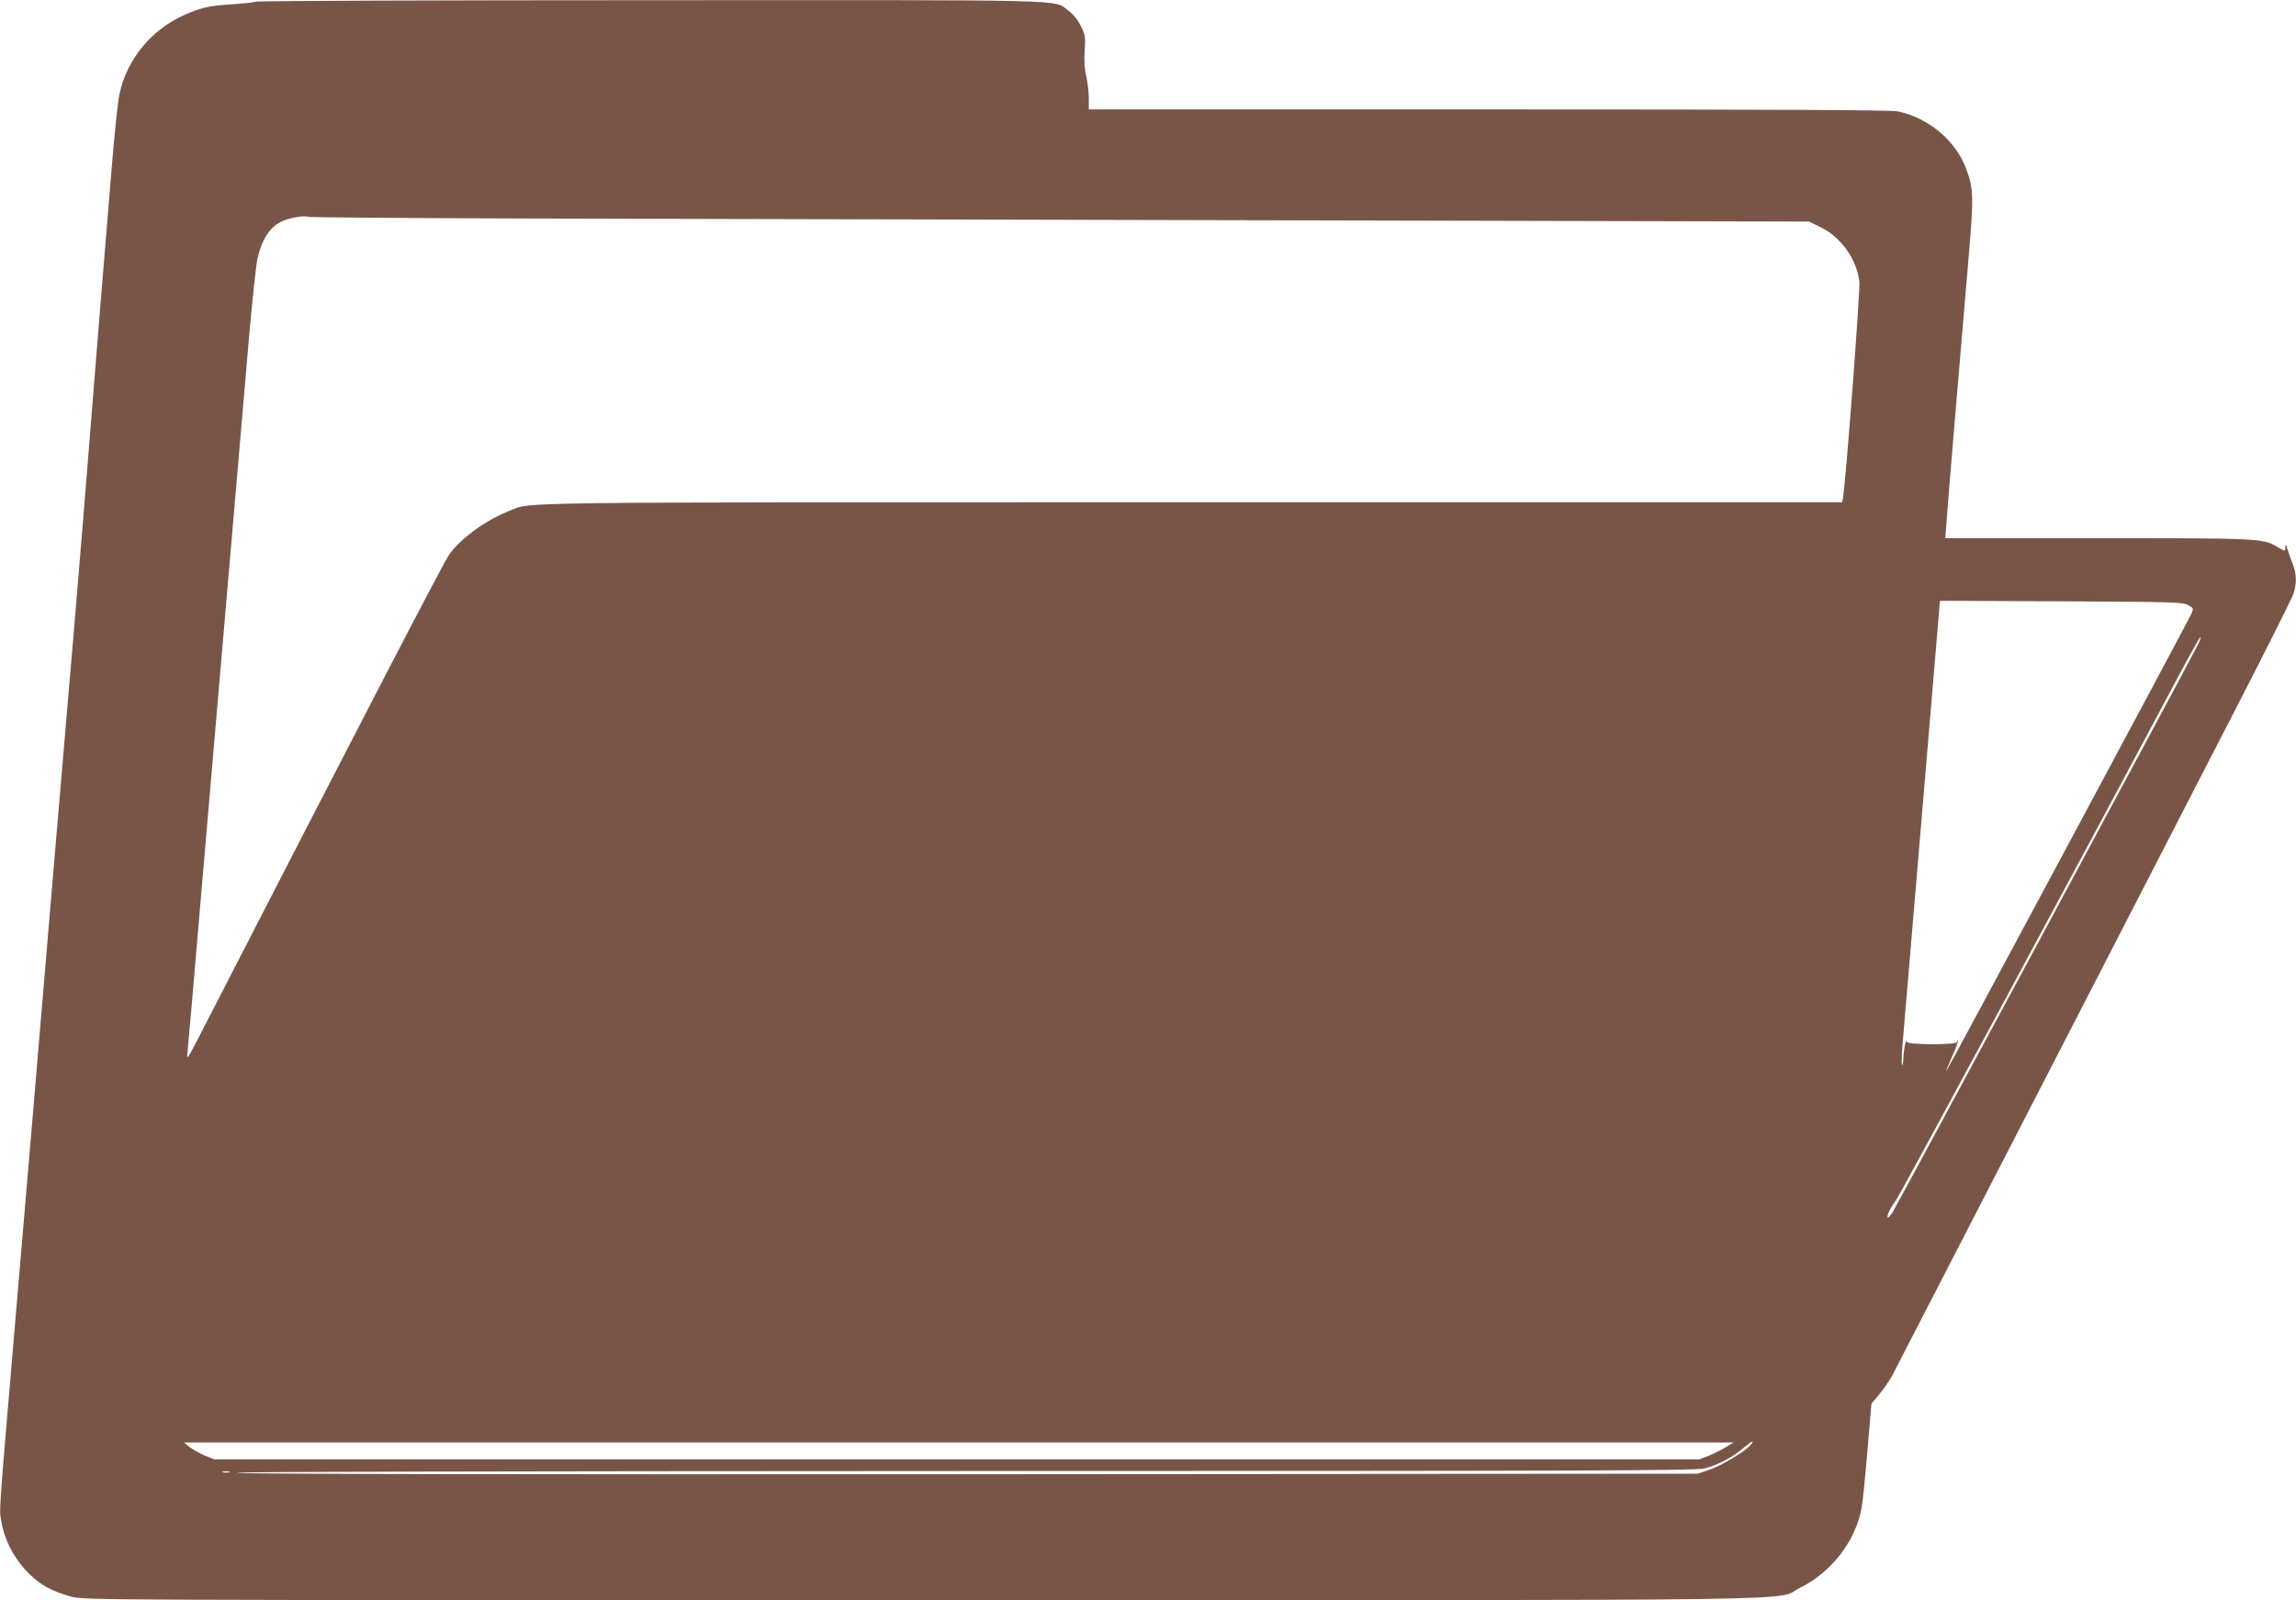 <?xml version="1.0" standalone="no"?>
<!DOCTYPE svg PUBLIC "-//W3C//DTD SVG 20010904//EN"
 "http://www.w3.org/TR/2001/REC-SVG-20010904/DTD/svg10.dtd">
<svg version="1.0" xmlns="http://www.w3.org/2000/svg"
 width="1280pt" height="892pt" viewBox="0 0 1280 892"
 preserveAspectRatio="xMidYMid meet">
<g transform="translate(0,892) scale(0.1,-0.1)"
fill="#795548" stroke="none">
<path d="M1430 8911 c-14 -4 -74 -11 -135 -15 -133 -8 -178 -19 -273 -62 -182
-83 -316 -248 -356 -439 -9 -38 -29 -232 -45 -430 -39 -468 -93 -1135 -126
-1550 -14 -181 -48 -593 -75 -915 -61 -709 -172 -2020 -240 -2830 -28 -327
-73 -856 -100 -1175 -91 -1072 -85 -984 -71 -1064 26 -145 126 -288 252 -359
32 -18 92 -41 135 -52 76 -20 121 -20 4748 -20 5186 0 4739 -6 4891 69 177 88
312 263 344 450 6 31 20 173 32 316 l22 260 42 50 c23 28 56 75 73 105 16 30
384 744 817 1585 434 842 927 1800 1097 2130 170 330 315 619 323 643 20 58
19 114 -4 170 -10 26 -23 63 -29 82 -7 26 -10 29 -11 13 -1 -28 -1 -28 -46 -1
-81 47 -96 48 -1000 48 l-850 0 8 108 c8 112 78 947 123 1470 28 328 26 373
-16 484 -58 155 -208 280 -378 317 -38 8 -663 11 -2282 11 l-2230 0 0 63 c0
34 -7 89 -14 122 -10 40 -13 87 -9 142 5 75 4 87 -21 137 -17 35 -42 66 -69
86 -87 64 74 60 -2321 59 -1200 0 -2192 -4 -2206 -8z m1495 -1209 c655 -2
2533 -6 4175 -10 l2985 -7 66 -32 c114 -57 200 -178 215 -304 5 -48 -77 -1133
-92 -1206 l-4 -23 -3626 0 c-3909 0 -3675 3 -3805 -48 -128 -50 -267 -150
-333 -241 -31 -41 -465 -879 -1402 -2701 -59 -114 -64 -121 -59 -80 3 25 39
441 80 925 88 1023 222 2588 265 3085 17 190 37 375 44 412 24 109 66 177 129
210 45 23 133 39 157 29 8 -3 551 -7 1205 -9z m9273 -2155 c31 -17 32 -18 18
-50 -14 -33 -1348 -2521 -1365 -2547 -6 -8 8 25 29 74 22 49 38 91 35 94 -3 3
-5 0 -5 -6 0 -18 -280 -17 -281 1 -3 24 -17 -49 -18 -92 0 -24 -4 -41 -7 -38
-4 4 -2 68 5 144 23 269 110 1306 158 1871 l48 573 675 -3 c625 -3 677 -4 708
-21z m52 -227 c-74 -145 -1685 -3139 -1702 -3163 -11 -15 -22 -26 -24 -24 -8
8 16 58 45 95 23 30 999 1839 1565 2903 72 135 132 243 134 238 2 -4 -6 -26
-18 -49z m-2490 -4455 c-28 -33 -164 -116 -228 -137 l-67 -23 -4063 -3 c-2651
-1 -4069 1 -4080 8 -11 6 1379 9 4053 10 3622 0 4077 2 4130 15 73 19 157 63
215 114 44 38 65 47 40 16z m-135 -10 c-22 -14 -65 -35 -95 -48 l-55 -22
-4140 0 -4140 0 -55 22 c-30 13 -68 34 -85 48 l-30 24 4320 0 4320 0 -40 -24z
m-8347 -142 c-10 -2 -26 -2 -35 0 -10 3 -2 5 17 5 19 0 27 -2 18 -5z"/>
</g>
</svg>
